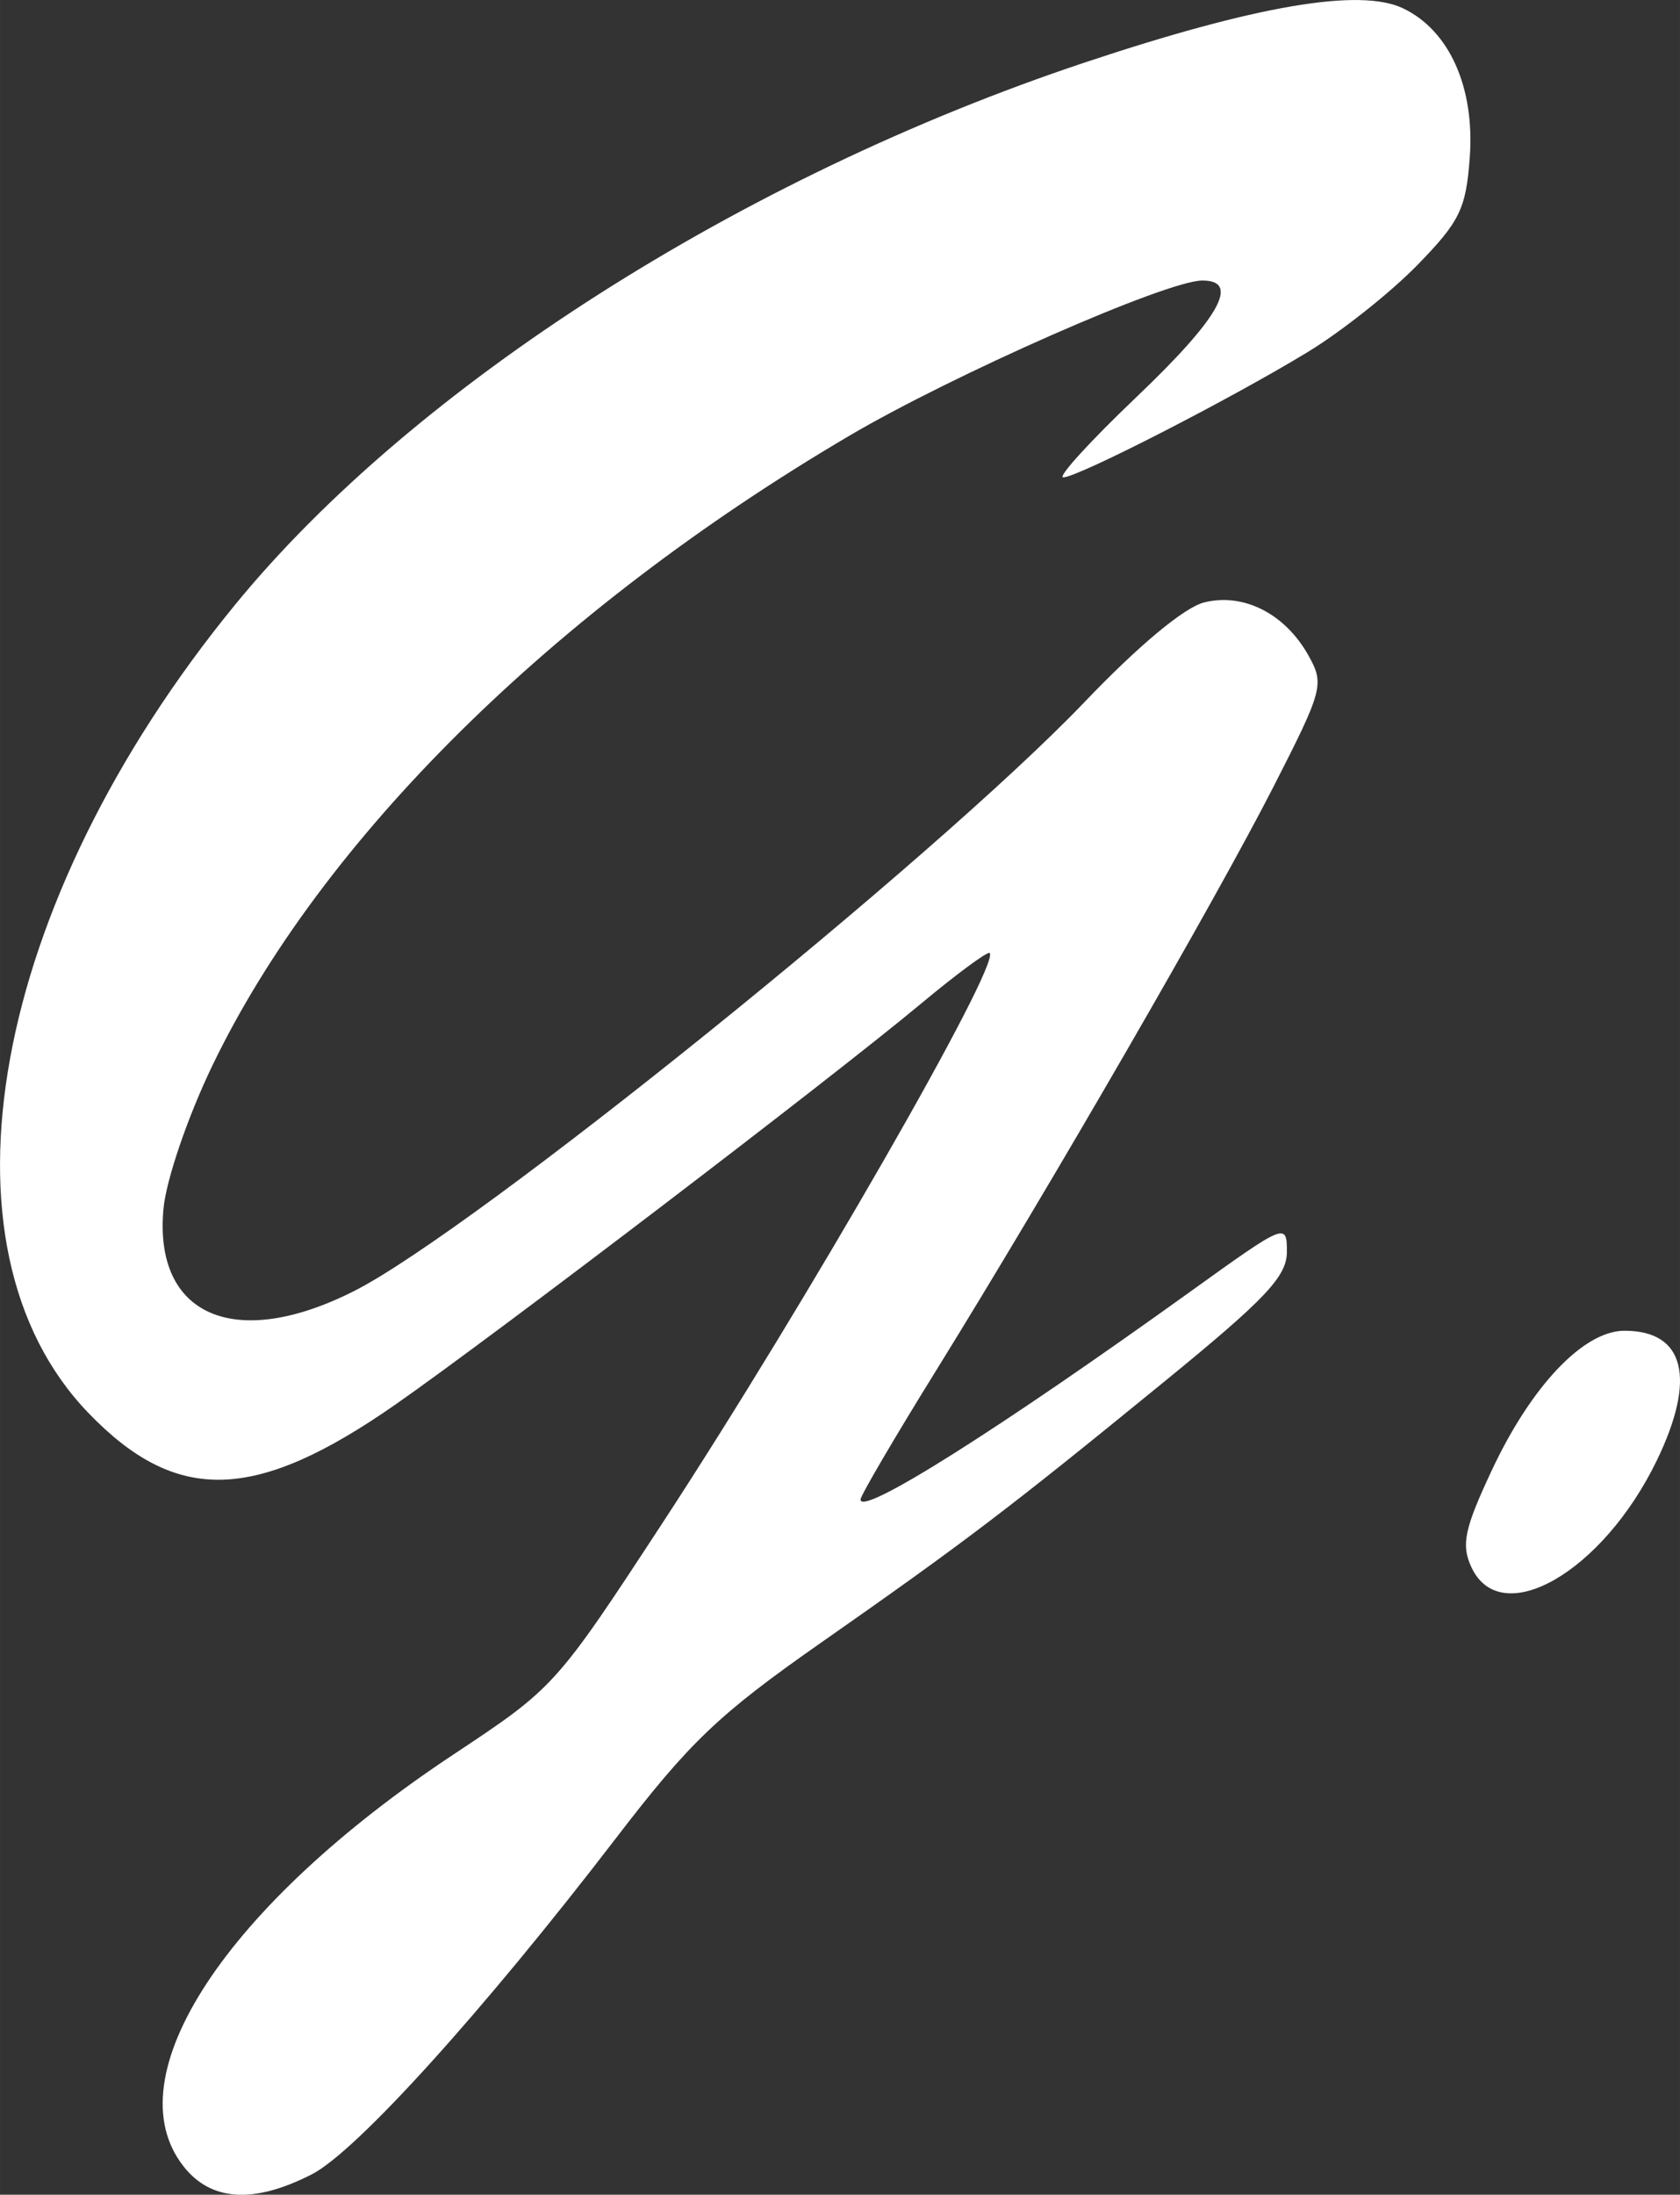 <?xml version="1.0" encoding="UTF-8" standalone="no"?>
<svg
   width="153.658"
   height="200.591"
   viewBox="0 0 40.655 53.073"
   version="1.1"
   id="svg1"
   xml:space="preserve"
   xmlns="http://www.w3.org/2000/svg"
   xmlns:svg="http://www.w3.org/2000/svg"><rect x="0" y="0" width="40.655" height="53.073" fill="#333333" stroke="none"/><defs
     id="defs1" /><g
     id="layer1"
     transform="translate(-191.548,46.152)"><path
       style="fill:#ffffff;fill-opacity:1"
       d="m 195.988,6.233 c -1.702,-2.163 1.018,-6.307 6.538,-9.961 2.44,-1.616 2.473,-1.652 5.06,-5.604 3.448,-5.267 8.18,-13.505 7.911,-13.774 -0.047,-0.047 -0.8,0.507 -1.671,1.233 -2.204,1.834 -10.311,8.012 -12.695,9.676 -3.403,2.374 -5.312,2.428 -7.447,0.21 -3.868,-4.017 -2.362,-12.311 3.547,-19.534 4.331,-5.293 12.26,-10.351 20.566,-13.119 4.142,-1.38 6.656,-1.808 7.701,-1.312 1.125,0.534 1.743,1.916 1.617,3.616 -0.091,1.236 -0.241,1.542 -1.271,2.597 -0.642,0.658 -1.826,1.597 -2.63,2.088 -1.854,1.131 -5.583,3.043 -5.936,3.043 -0.148,0 0.653,-0.877 1.779,-1.95 2.002,-1.906 2.514,-2.815 1.584,-2.81 -0.866,0.004 -6.023,2.272 -8.551,3.76 -7.167,4.218 -12.776,9.765 -15.409,15.237 -0.593,1.232 -1.109,2.744 -1.176,3.44 -0.247,2.602 1.73,3.458 4.616,1.997 2.892,-1.463 14.053,-10.458 17.675,-14.244 1.307,-1.366 2.413,-2.287 2.892,-2.406 0.955,-0.239 1.961,0.274 2.525,1.285 0.387,0.693 0.352,0.824 -0.846,3.169 -1.401,2.743 -5.405,9.665 -8.168,14.124 -1.005,1.621 -1.827,3.023 -1.827,3.116 0,0.413 3.325,-1.683 8.004,-5.044 2.286,-1.642 2.315,-1.654 2.314,-0.945 -0.001,0.595 -0.515,1.138 -2.977,3.146 -3.778,3.083 -4.79,3.852 -8.309,6.313 -2.463,1.723 -3.16,2.387 -4.937,4.702 -3.226,4.204 -6.298,7.597 -7.376,8.147 -1.405,0.717 -2.437,0.652 -3.103,-0.195 z m 31.162,-14.497 c -0.244,-0.536 -0.163,-0.919 0.491,-2.317 0.963,-2.058 2.229,-3.391 3.22,-3.391 1.458,0 1.744,1.148 0.781,3.137 -1.311,2.708 -3.784,4.123 -4.492,2.57 z"
       id="path3" /></g></svg>
